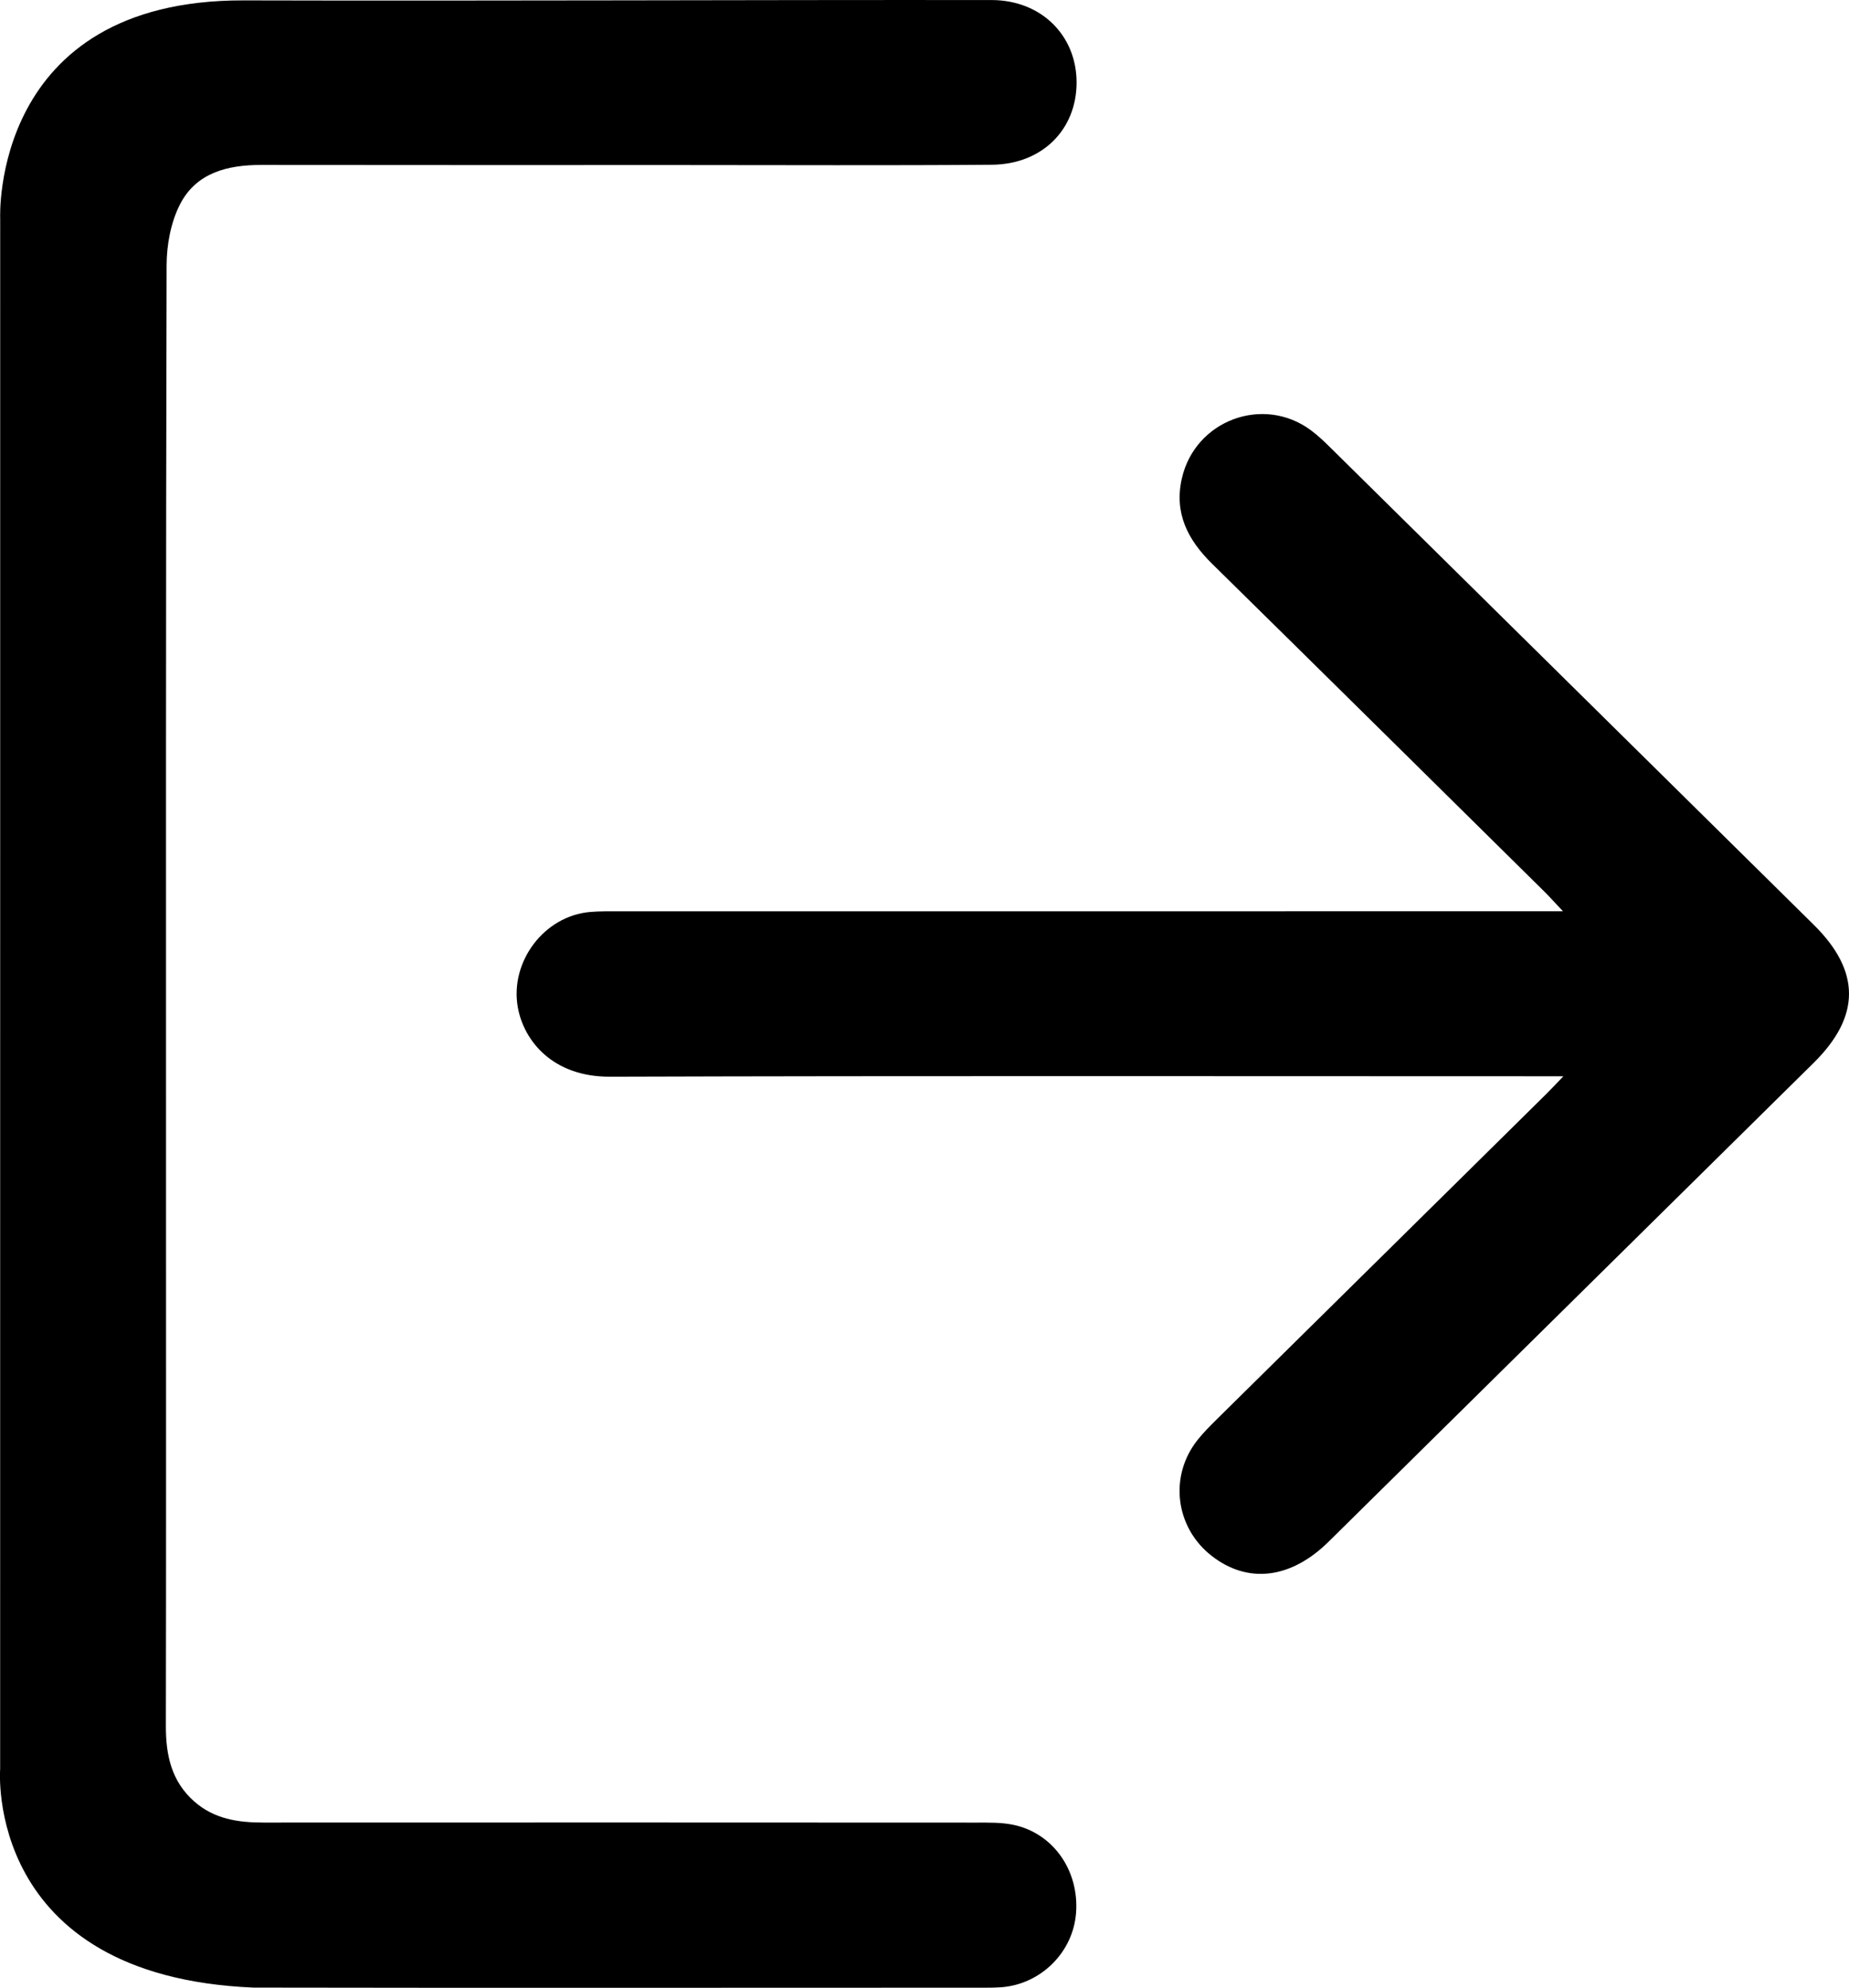 <?xml version="1.0" encoding="utf-8"?>
<!-- Generator: Adobe Illustrator 26.0.0, SVG Export Plug-In . SVG Version: 6.00 Build 0)  -->
<svg version="1.1" id="Layer_1" xmlns="http://www.w3.org/2000/svg" xmlns:xlink="http://www.w3.org/1999/xlink" x="0px" y="0px"
	 viewBox="0 0 378.89 407.34" style="enable-background:new 0 0 378.89 407.34;" xml:space="preserve">
<g>
	<path d="M0.04,44.76c0,0-2.02-44.82,49.9-44.68c51.09,0.13,102.17-0.12,153.26-0.07c10.14,0.01,17.4,7.24,17.41,16.87
		c0.01,9.67-7.05,16.8-17.37,16.88c-21.28,0.17-42.57,0.06-63.86,0.06c-28.6,0-57.21,0.02-85.81-0.02
		c-6.91-0.01-13.33,1.57-16.66,8.03c-1.91,3.7-2.76,8.34-2.77,12.55c-0.17,65.59-0.12,131.17-0.12,196.76
		c0,34.19,0.03,68.38-0.03,102.57c-0.01,5.96,1.13,11.33,5.84,15.47c4.08,3.59,8.97,4.3,14.14,4.3
		c48.69-0.02,97.38-0.02,146.07,0.01c2.52,0,5.11-0.06,7.55,0.44c8.2,1.69,13.57,9.36,12.91,18.08c-0.61,8.05-7.19,14.6-15.32,15.22
		c-1.06,0.08-2.13,0.09-3.19,0.09c-50.02,0-100.04,0.07-150.07-0.02c-55.23-2.34-51.89-44.76-51.89-44.76L0.04,44.76z"/>
	<path d="M320.36,220.55c-2.68,0-4.23,0-5.79,0c-63.2,0-126.4-0.11-189.6,0.09c-11.66,0.04-17.62-7.3-18.86-14.21
		c-1.67-9.35,5.39-18.76,14.85-19.55c1.98-0.17,3.99-0.13,5.98-0.13c62.67-0.01,125.33-0.01,188-0.01c1.43,0,2.85,0,5.34,0
		c-1.67-1.77-2.67-2.89-3.73-3.95c-22.72-22.44-45.43-44.89-68.19-67.28c-4.96-4.88-7.81-10.36-6.17-17.51
		c2.73-11.88,16.69-17.09,26.46-9.81c1.49,1.11,2.84,2.41,4.16,3.72c32.96,32.52,65.91,65.05,98.85,97.59
		c9.64,9.52,9.64,18.76,0.01,28.28c-33.13,32.72-66.27,65.44-99.42,98.15c-7.75,7.64-16.55,8.68-23.96,2.9
		c-7.48-5.83-8.78-16.37-2.87-23.78c1.16-1.45,2.48-2.78,3.8-4.09c22.53-22.25,45.07-44.49,67.6-66.74
		C317.76,223.3,318.65,222.33,320.36,220.55z"/>
</g>
</svg>
